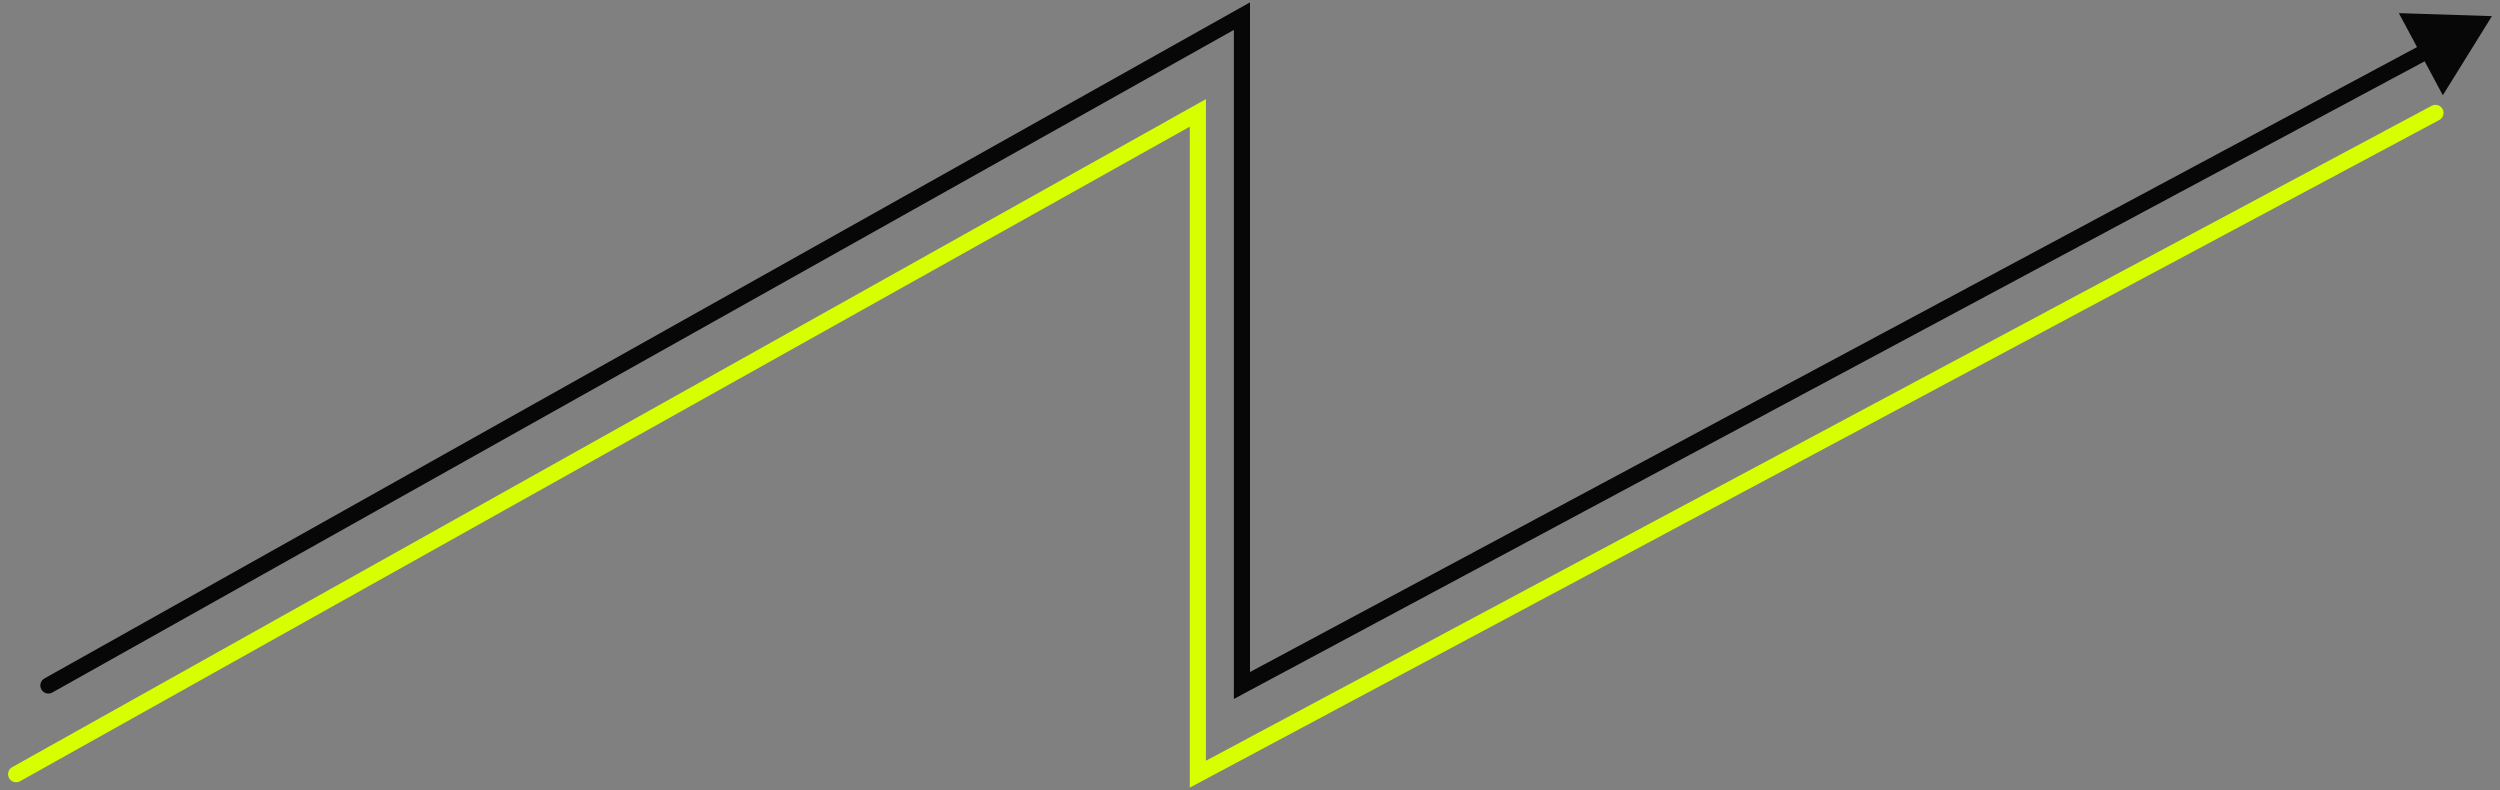 <?xml version="1.0" encoding="UTF-8"?> <svg xmlns="http://www.w3.org/2000/svg" width="155" height="49" viewBox="0 0 155 49" fill="none"><rect x="0" y="0" width="155" height="49" fill="#808080" stroke="none"/> <path d="M2.755 42.064C2.515 42.199 2.429 42.504 2.564 42.745C2.699 42.985 3.004 43.071 3.245 42.936L2.755 42.064ZM77 1H77.5V0.146L76.755 0.564L77 1ZM77 42.5H76.5V43.335L77.236 42.941L77 42.5ZM154.5 1L148.729 0.815L151.455 5.905L154.5 1ZM3.245 42.936L77.245 1.436L76.755 0.564L2.755 42.064L3.245 42.936ZM76.5 1V42.5H77.5V1H76.5ZM77.236 42.941L150.769 3.565L150.297 2.683L76.764 42.059L77.236 42.941Z" fill="#070707"></path> <path d="M1 48L74.267 7V48L151 7" stroke="#D8FF00" stroke-linecap="round"></path> </svg> 
